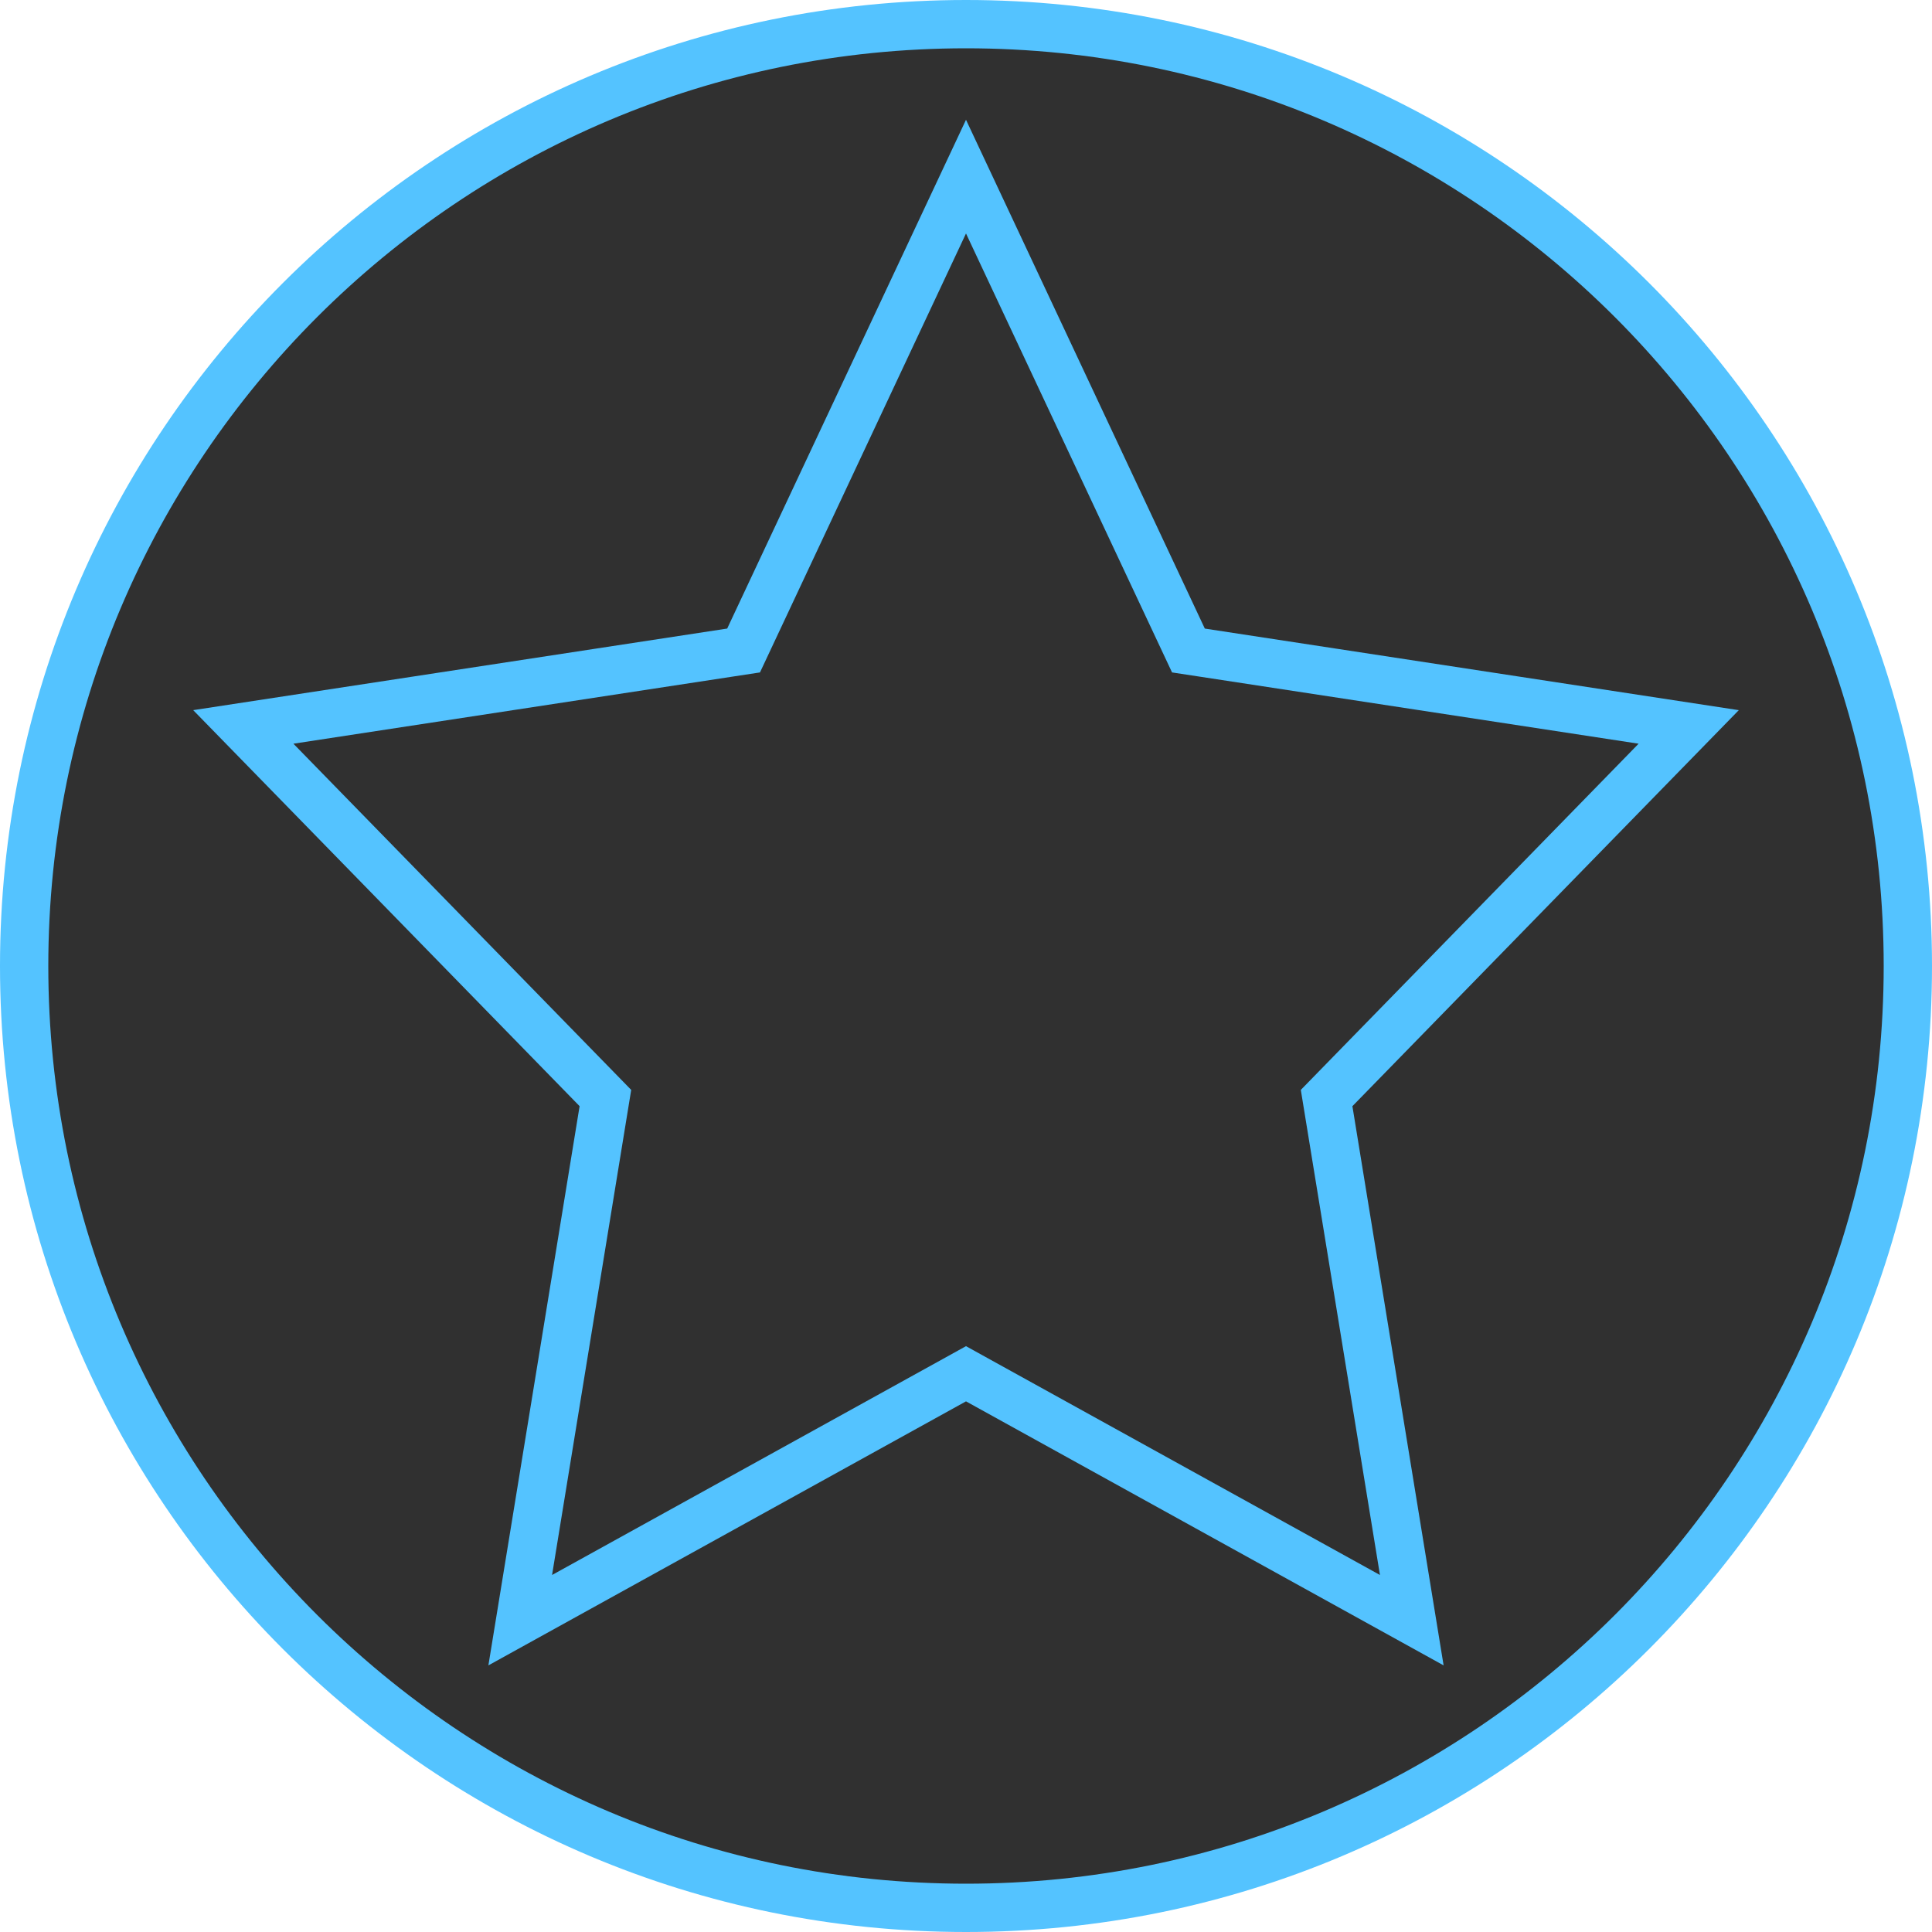 <?xml version="1.0" encoding="utf-8"?>
<!-- Generator: Adobe Illustrator 27.2.0, SVG Export Plug-In . SVG Version: 6.00 Build 0)  -->
<svg version="1.1" id="Слой_1" xmlns="http://www.w3.org/2000/svg" xmlns:xlink="http://www.w3.org/1999/xlink" x="0px" y="0px"
	 viewBox="0 0 10000 10000" style="enable-background:new 0 0 10000 10000;" xml:space="preserve">
<style type="text/css">
	.st0{fill:#303030;}
	.st1{fill:#54C3FF;}
</style>
<g>
	<path class="st0" d="M5000,9875c-330.8,0-661.4-33.3-982.6-99c-312.9-64-620.8-159.6-914.9-284c-288.8-122.2-567.4-273.4-828-449.4
		c-258.2-174.4-500.9-374.7-721.6-595.4c-220.6-220.6-420.9-463.4-595.4-721.6c-176.1-260.6-327.3-539.2-449.4-828
		c-124.4-294.1-220-602-284-914.9c-65.7-321.2-99-651.8-99-982.6c0-330.8,33.3-661.4,99-982.6c64-312.9,159.6-620.8,284-914.9
		c122.2-288.8,273.4-567.4,449.4-828c174.4-258.2,374.7-500.9,595.4-721.6c220.6-220.6,463.4-420.9,721.6-595.4
		c260.6-176.1,539.2-327.3,828-449.4c294.1-124.4,602-220,914.9-284c321.2-65.7,651.8-99,982.6-99c330.8,0,661.4,33.3,982.6,99
		c312.9,64,620.8,159.6,914.9,284c288.8,122.2,567.4,273.4,828,449.4c258.2,174.4,500.9,374.7,721.6,595.4
		c220.6,220.6,420.9,463.4,595.4,721.6c176.1,260.6,327.3,539.2,449.4,828c124.4,294.1,220,602,284,914.9
		c65.7,321.2,99,651.8,99,982.6c0,330.8-33.3,661.4-99,982.6c-64,312.9-159.6,620.8-284,914.9c-122.2,288.8-273.4,567.4-449.4,828
		c-174.4,258.2-374.7,500.9-595.4,721.6s-463.4,420.9-721.6,595.4c-260.6,176.1-539.2,327.3-828,449.4
		c-294.1,124.4-602,220-914.9,284C5661.4,9841.7,5330.8,9875,5000,9875z"/>
	<path class="st1" d="M5000,250c162.2,0,325.7,8.3,486,24.5c157.9,16,316.6,40.3,471.6,72c153,31.3,306.1,70.7,455,117
		c147.3,45.8,294.1,99.5,436.2,159.7c140.9,59.6,280.5,126.9,415.1,200c133.7,72.6,265.4,152.7,391.6,237.9
		c251.6,170,488.2,365.2,703.2,580.2c215,215,410.2,451.6,580.2,703.2c85.3,126.2,165.3,258,237.9,391.6
		c73.1,134.6,140.4,274.3,200,415.1c60.1,142.2,113.9,288.9,159.7,436.2c46.3,149,85.7,302.1,117,455c31.7,155,55.9,313.7,72,471.6
		c16.3,160.3,24.5,323.8,24.5,486s-8.3,325.7-24.5,486c-16,157.9-40.3,316.6-72,471.6c-31.3,153-70.7,306.1-117,455
		c-45.8,147.3-99.5,294.1-159.7,436.2c-59.6,140.9-126.9,280.5-200,415.1c-72.6,133.7-152.7,265.4-237.9,391.6
		c-170,251.6-365.2,488.2-580.2,703.2c-215,215-451.6,410.2-703.2,580.2c-126.2,85.3-258,165.3-391.6,237.9
		c-134.6,73.1-274.3,140.4-415.1,200c-142.2,60.1-288.9,113.9-436.2,159.7c-149,46.3-302.1,85.7-455,117
		c-155,31.7-313.7,55.9-471.6,72c-160.3,16.3-323.8,24.5-486,24.5s-325.7-8.3-486-24.5c-157.9-16-316.6-40.3-471.6-72
		c-153-31.3-306.1-70.7-455-117c-147.3-45.8-294.1-99.5-436.2-159.7c-140.9-59.6-280.5-126.9-415.1-200
		c-133.7-72.6-265.4-152.7-391.6-237.9c-251.6-170-488.2-365.2-703.2-580.2c-215-215-410.2-451.6-580.2-703.2
		c-85.3-126.2-165.3-258-237.9-391.6c-73.1-134.6-140.4-274.3-200-415.1c-60.1-142.2-113.9-288.9-159.7-436.2
		c-46.3-149-85.7-302.1-117-455c-31.7-155-55.9-313.7-72-471.6c-16.3-160.3-24.5-323.8-24.5-486s8.3-325.7,24.5-486
		c16-157.9,40.3-316.6,72-471.6c31.3-153,70.7-306.1,117-455c45.8-147.3,99.5-294.1,159.7-436.2c59.6-140.9,126.9-280.5,200-415.1
		c72.6-133.7,152.7-265.4,237.9-391.6c170-251.6,365.2-488.2,580.2-703.2s451.6-410.2,703.2-580.2c126.2-85.3,258-165.3,391.6-237.9
		c134.6-73.1,274.3-140.4,415.1-200c142.2-60.1,288.9-113.9,436.2-159.7c149-46.3,302.1-85.7,455-117c155-31.7,313.7-55.9,471.6-72
		C4674.3,258.3,4837.8,250,5000,250 M5000,0C2238.6,0,0,2238.6,0,5000s2238.6,5000,5000,5000s5000-2238.6,5000-5000S7761.4,0,5000,0
		L5000,0z"/>
</g>
<g>
	<polygon class="st0" points="5000,7110.6 2692.7,8386.1 3133.5,5683.4 1259.4,3762.6 3848.7,3366.9 5000,914.2 6151.3,3366.9 
		8740.6,3762.6 6866.5,5683.4 7307.3,8386.1 	"/>
	<path class="st1" d="M5000,1208.4l1009.8,2151.3l56.7,120.8l131.9,20.1l2283,348.8L6821.1,5551l-88.1,90.3l20.3,124.5l389.3,2386.3
		L5120.9,7034.6l-120.9-66.9l-120.9,66.9L2857.5,8152.1l389.3-2386.3l20.3-124.5l-88.1-90.3L1518.7,3849.4l2283-348.8l131.9-20.1
		l56.7-120.8L5000,1208.4 M5000,620L3763.9,3253.4L1000,3675.7l2000,2049.8L2527.9,8620L5000,7253.4L7472.1,8620L7000,5725.6
		l2000-2049.8l-2763.9-422.3L5000,620L5000,620z"/>
</g>
</svg>
